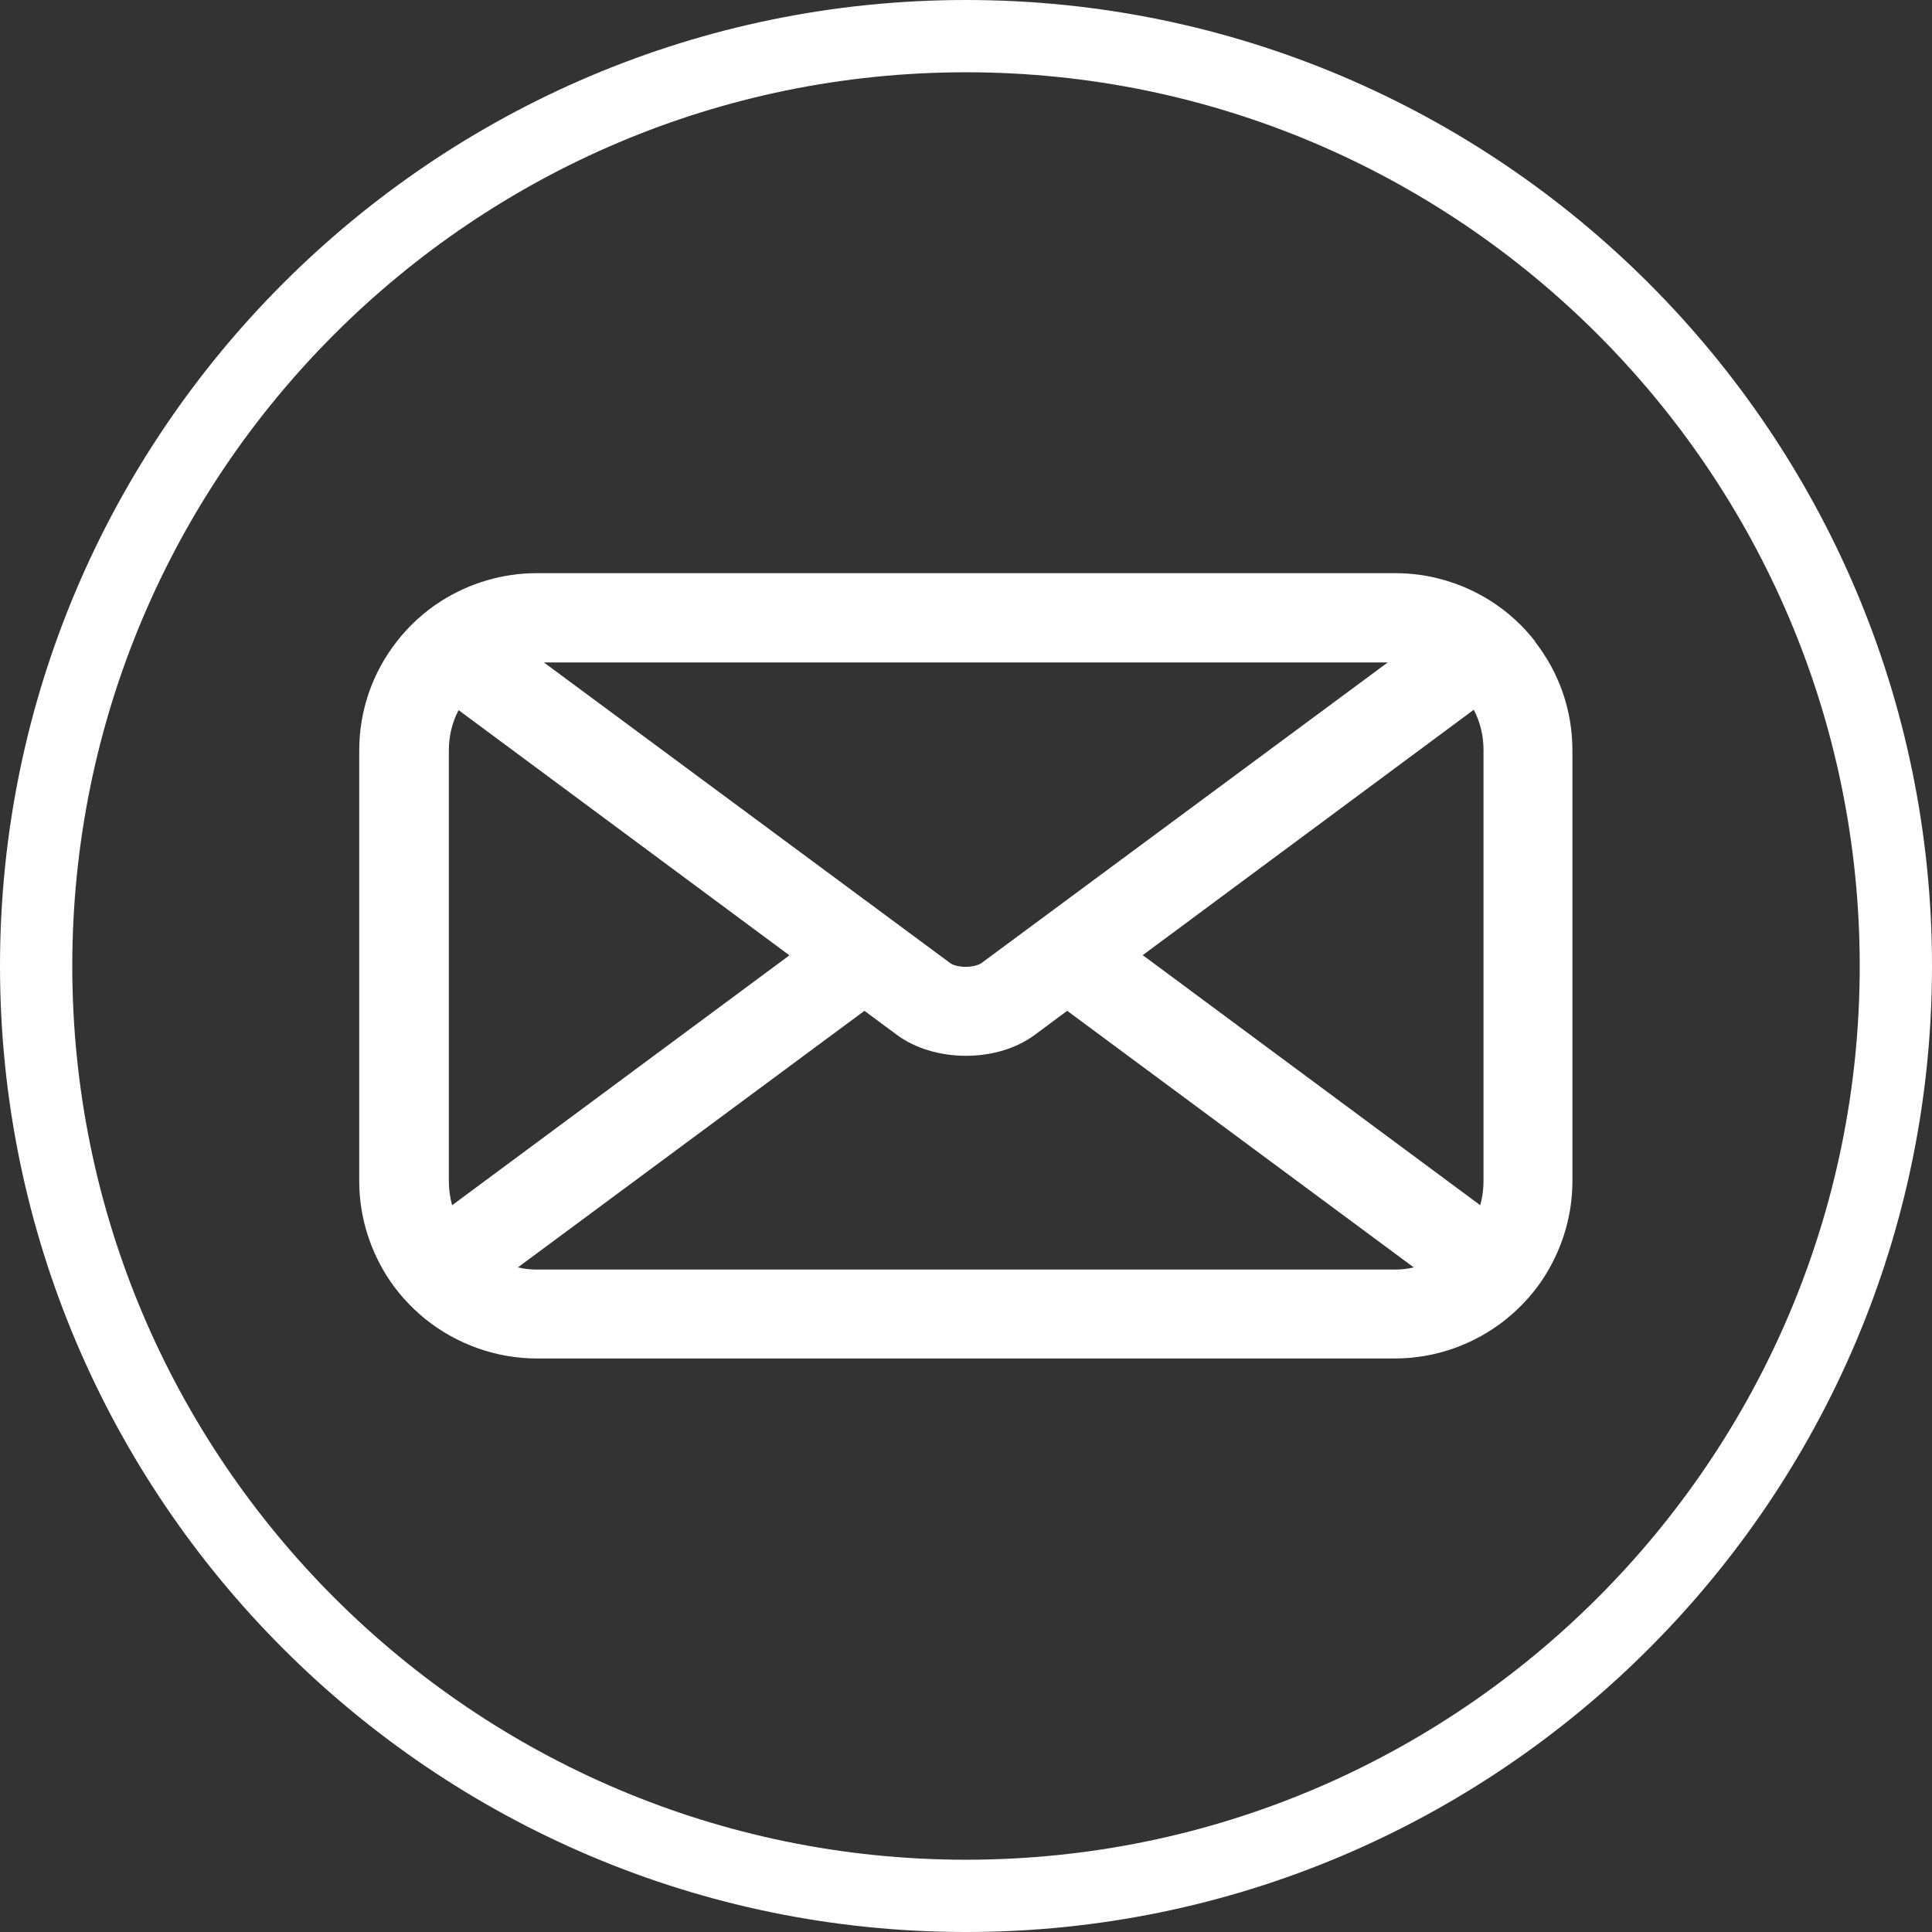 <?xml version="1.0" encoding="UTF-8"?>
<svg id="Calque_2" data-name="Calque 2" xmlns="http://www.w3.org/2000/svg" viewBox="0 0 53.46 53.46">
  <rect x="0" y="0" width="53.46" height="53.46" fill="#333333" stroke="none"/>
  <defs>
    <style>
      .cls-1 {
        fill: #ffffff;
      }
    </style>
  </defs>
  <g id="Calque_1-2" data-name="Calque 1">
    <g>
      <g id="back-55">
        <path class="cls-1" d="M26.73,53.46C11.99,53.46,0,41.47,0,26.73S11.99,0,26.73,0s26.73,11.99,26.73,26.73-11.99,26.73-26.73,26.73ZM26.73,2C13.09,2,2,13.09,2,26.73s11.09,24.73,24.73,24.73,24.73-11.09,24.73-24.73S40.36,2,26.73,2Z"/>
      </g>
      <path class="cls-1" d="M42.48,17.75c-.34-.44-.76-.82-1.23-1.12-.79-.5-1.7-.77-2.64-.77H14.85c-.94,0-1.85.27-2.64.77-.47.3-.89.68-1.23,1.12-.68.87-1.04,1.92-1.04,3.02v11.91c0,.92.26,1.81.74,2.59.29.47.66.88,1.09,1.23.87.7,1.97,1.09,3.08,1.09h23.75c1.12,0,2.21-.39,3.08-1.09.43-.35.8-.76,1.09-1.23.48-.78.74-1.67.74-2.59v-11.91c0-1.11-.36-2.15-1.04-3.02ZM41.05,20.77v11.91c0,.23-.03.45-.09.67l-9.34-6.92,9.16-6.79c.18.34.27.72.27,1.12ZM23.92,27.97l.89.66c1.05.78,2.79.78,3.83,0l.89-.66,9.59,7.1c-.17.04-.34.06-.52.06H14.85c-.17,0-.35-.02-.52-.06l9.59-7.1ZM26.28,26.64l-11.23-8.31h23.35l-11.23,8.31c-.2.15-.7.15-.89,0ZM21.85,26.43l-9.34,6.92c-.06-.22-.09-.44-.09-.67v-11.91c0-.4.09-.78.27-1.12l9.16,6.79Z"/>
    </g>
  </g>
</svg>